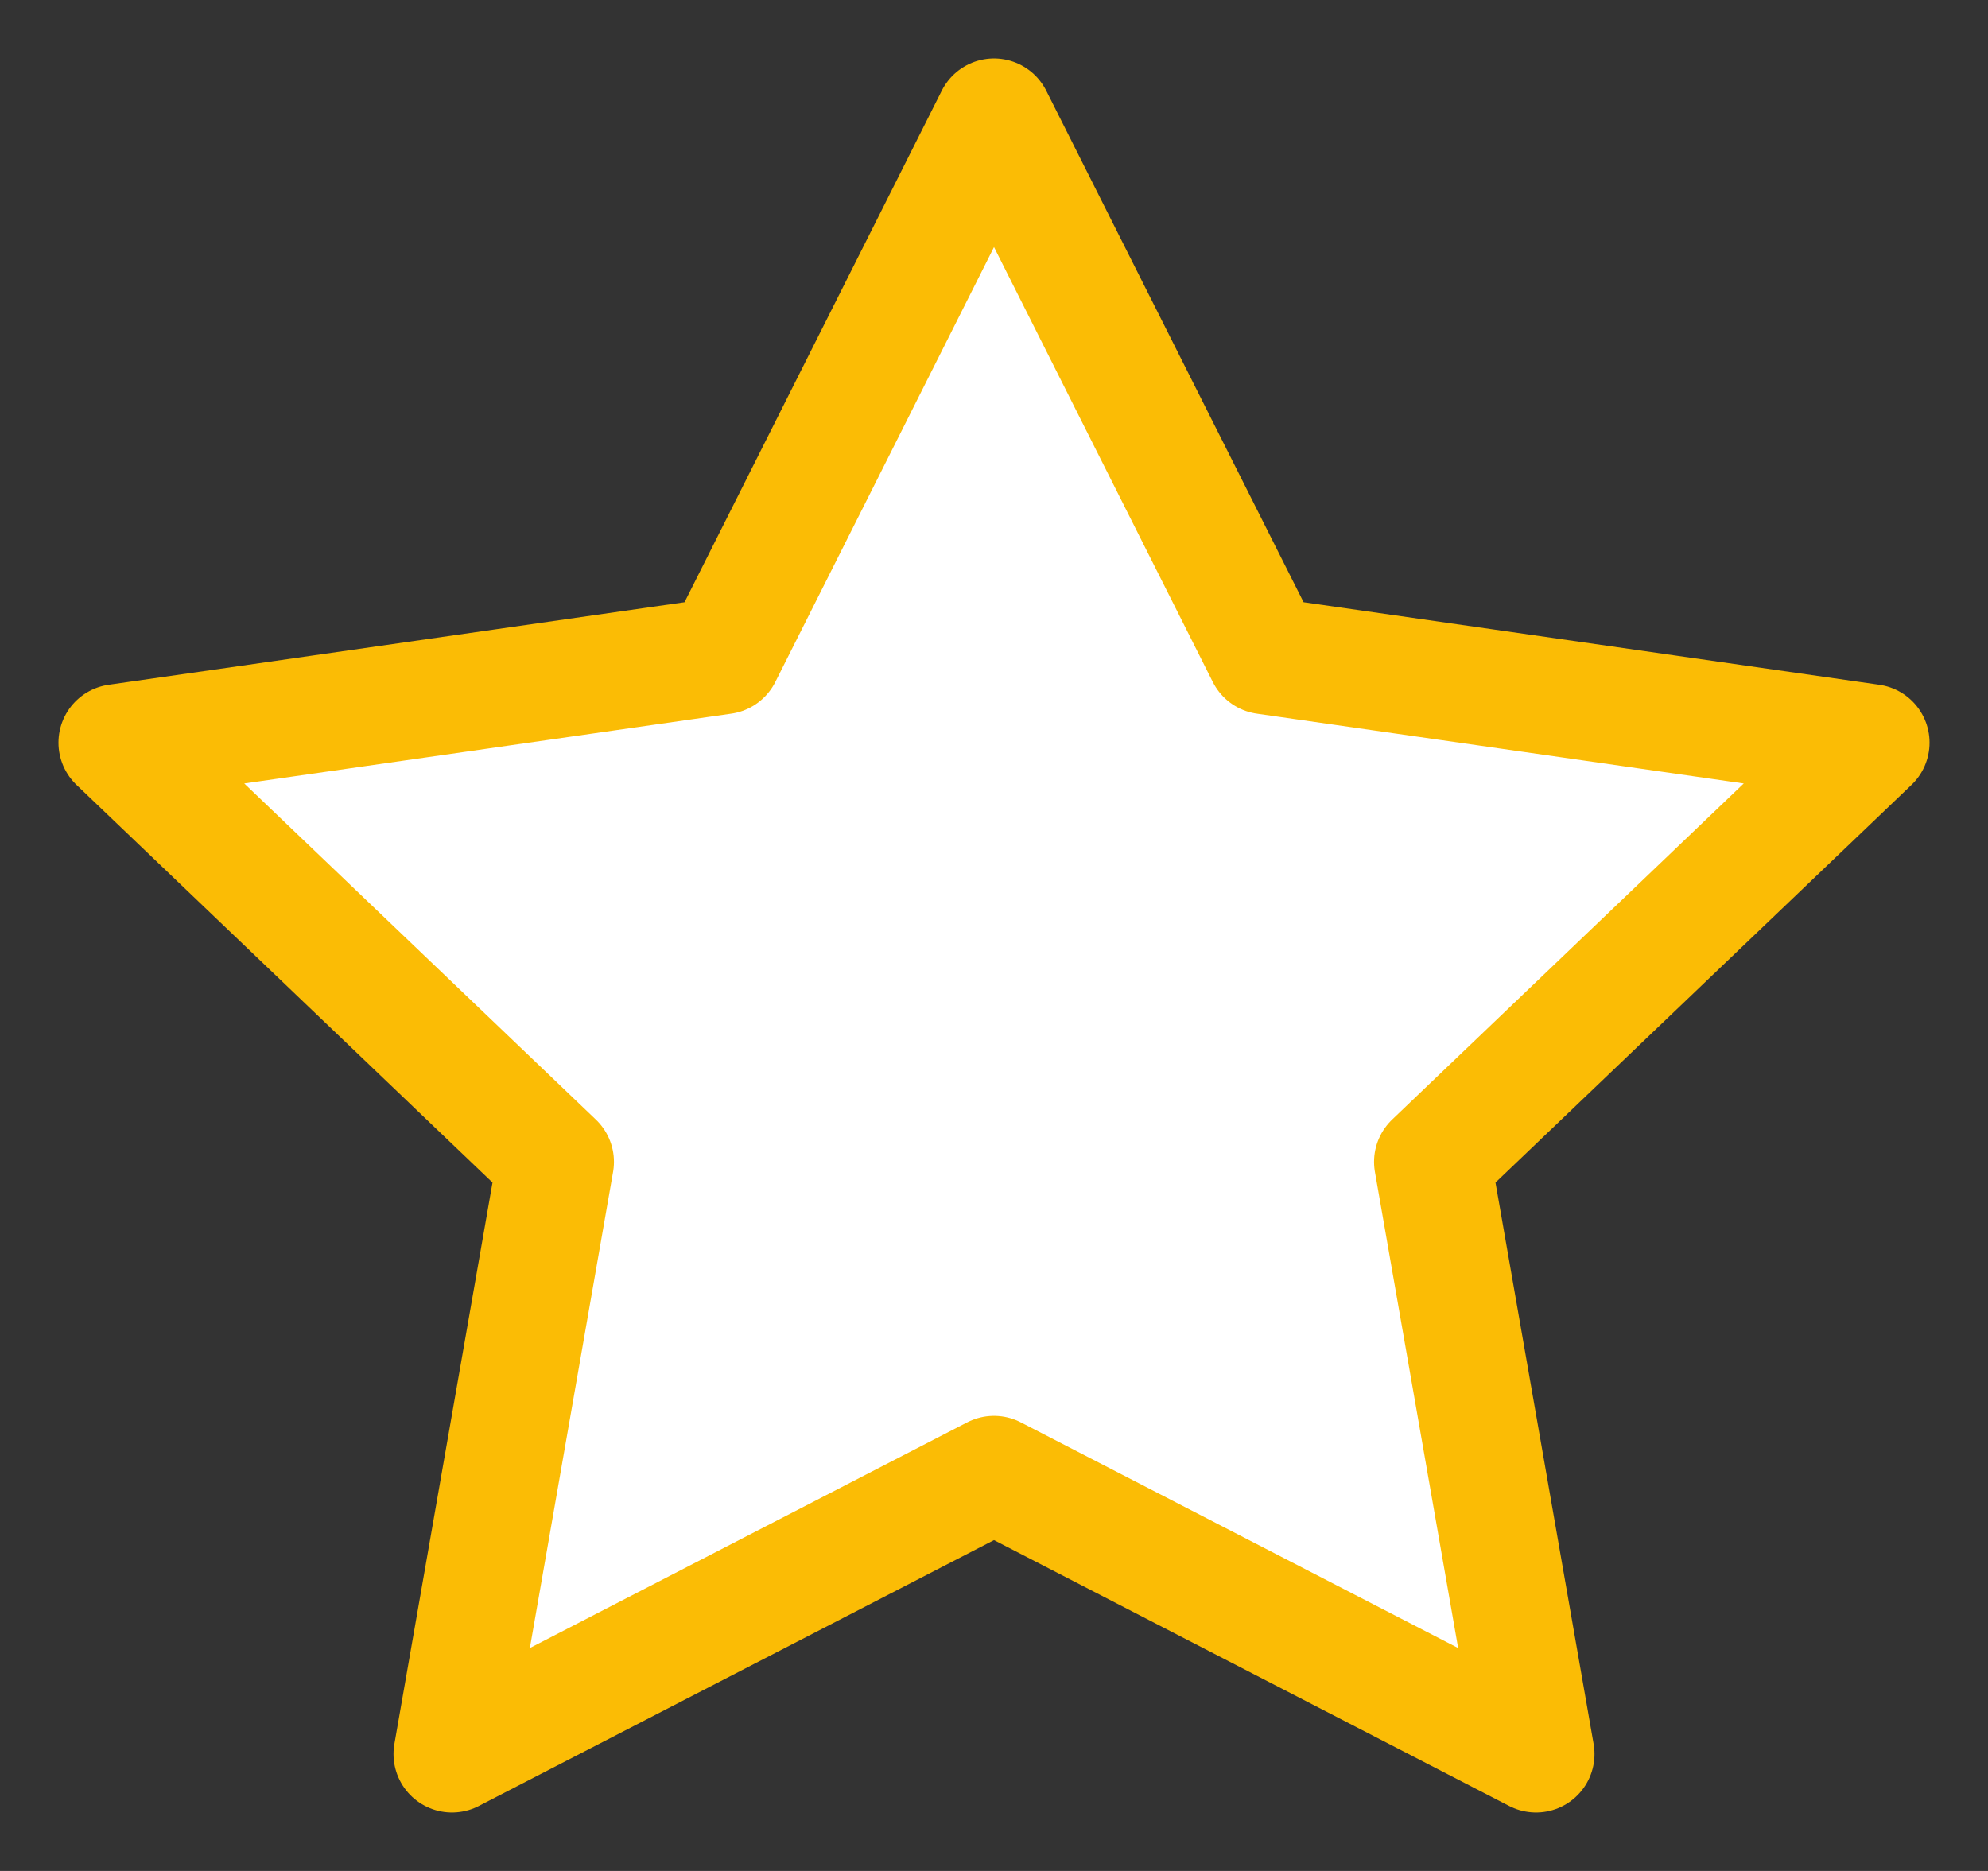 <svg width="17" height="16" viewBox="0 0 17 16" fill="none" xmlns="http://www.w3.org/2000/svg">
<rect x="0" y="0" width="17" height="16" fill="#333333" stroke="none"/>
<path id="Vector" d="M8.5 1L10.818 5.608L16 6.351L12.25 9.936L13.135 15L8.5 12.608L3.865 15L4.75 9.936L1 6.351L6.183 5.608L8.5 1Z" fill="white" stroke="#FBBC05" stroke-linecap="round" stroke-linejoin="round"/>
</svg>

